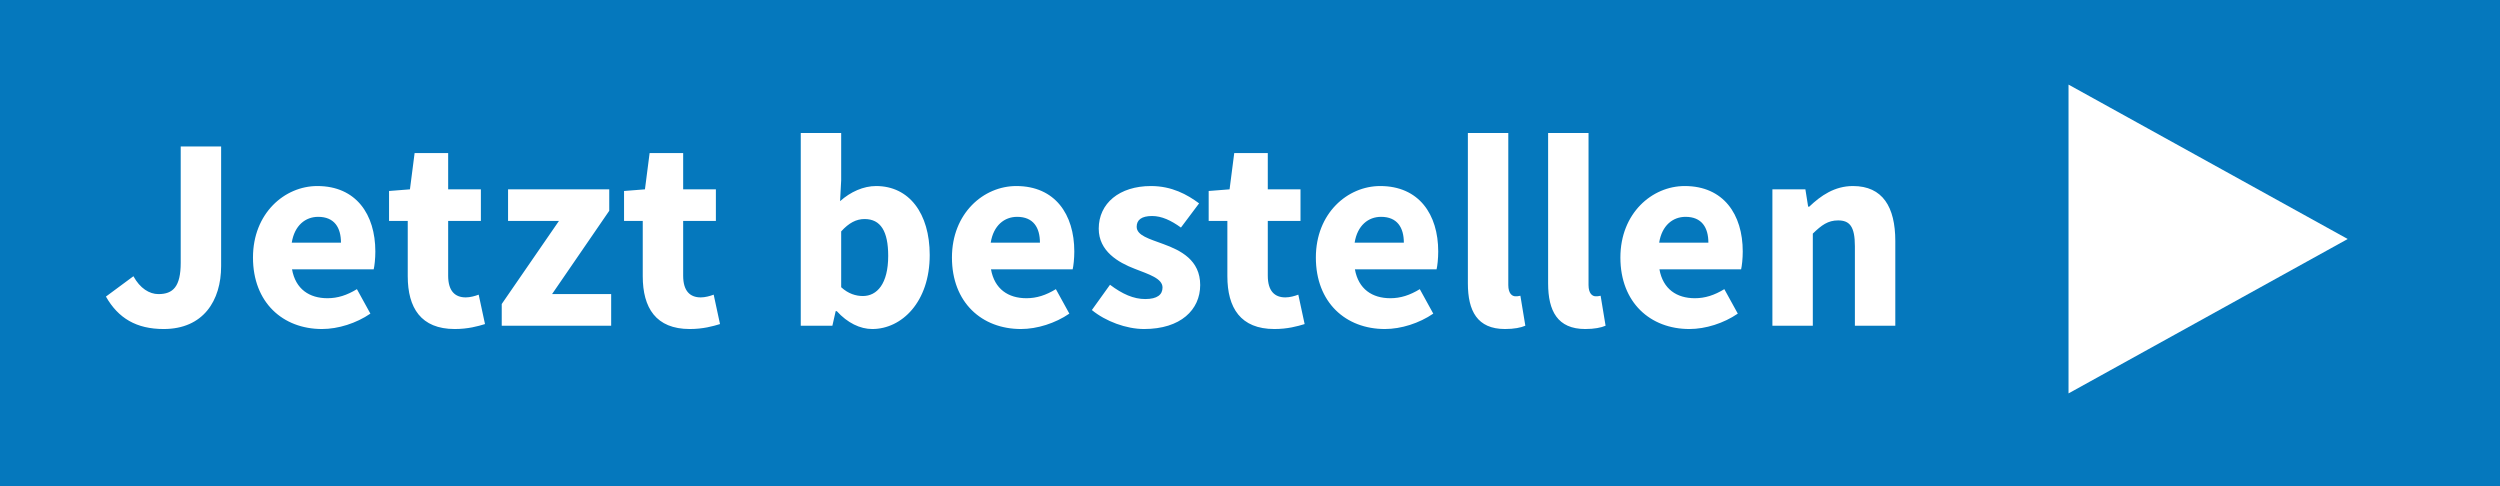 <?xml version="1.0" encoding="UTF-8"?>
<svg width="591px" height="115px" viewBox="0 0 591 115" version="1.1" xmlns="http://www.w3.org/2000/svg" xmlns:xlink="http://www.w3.org/1999/xlink">
    <!-- Generator: Sketch 56.3 (81716) - https://sketch.com -->
    <title>cta</title>
    <desc>Created with Sketch.</desc>
    <g id="Page-1" stroke="none" stroke-width="1" fill="none" fill-rule="evenodd">
        <g id="TA_9035_Klima_LP_2400" transform="translate(-943, -2591)">
            <g id="cta" transform="translate(943, 2591)">
                <rect id="bau" fill="#0578BD" x="0" y="0" width="591" height="115"></rect>
                <path d="M38.69,77.78 C32.255,77.78 27.965,75.245 25.04,70.11 L31.54,65.3 C33.1,68.16 35.31,69.525 37.455,69.525 C40.9,69.525 42.72,67.77 42.72,62.115 L42.72,34.62 L52.275,34.62 L52.275,62.895 C52.275,71.085 48.05,77.78 38.69,77.78 Z M76.12,77.78 C66.89,77.78 59.805,71.54 59.805,60.88 C59.805,50.415 67.28,43.98 75.015,43.98 C84.18,43.98 88.73,50.675 88.73,59.45 C88.73,61.14 88.535,62.895 88.34,63.675 L69.035,63.675 C69.88,68.355 73.13,70.5 77.42,70.5 C79.825,70.5 82.035,69.785 84.375,68.355 L87.56,74.14 C84.245,76.415 79.955,77.78 76.12,77.78 Z M68.97,57.37 L80.605,57.37 C80.605,53.795 79.045,51.26 75.21,51.26 C72.22,51.26 69.62,53.275 68.97,57.37 Z M107.505,77.78 C99.51,77.78 96.39,72.775 96.39,65.3 L96.39,52.235 L91.97,52.235 L91.97,45.15 L96.91,44.76 L98.015,36.18 L105.945,36.18 L105.945,44.76 L113.68,44.76 L113.68,52.235 L105.945,52.235 L105.945,65.17 C105.945,68.81 107.57,70.305 110.105,70.305 C111.145,70.305 112.315,69.98 113.16,69.655 L114.655,76.61 C112.965,77.13 110.625,77.78 107.505,77.78 Z M118.61,77 L118.61,71.865 L132.13,52.235 L120.105,52.235 L120.105,44.76 L144.025,44.76 L144.025,49.83 L130.505,69.525 L144.48,69.525 L144.48,77 L118.61,77 Z M163.06,77.78 C155.065,77.78 151.945,72.775 151.945,65.3 L151.945,52.235 L147.525,52.235 L147.525,45.15 L152.465,44.76 L153.57,36.18 L161.5,36.18 L161.5,44.76 L169.235,44.76 L169.235,52.235 L161.5,52.235 L161.5,65.17 C161.5,68.81 163.125,70.305 165.66,70.305 C166.7,70.305 167.87,69.98 168.715,69.655 L170.21,76.61 C168.52,77.13 166.18,77.78 163.06,77.78 Z M206.2,77.78 C203.34,77.78 200.35,76.35 197.815,73.555 L197.555,73.555 L196.775,77 L189.3,77 L189.3,31.435 L198.855,31.435 L198.855,42.615 L198.595,47.555 C201.065,45.345 204.12,43.98 207.11,43.98 C214.91,43.98 219.785,50.415 219.785,60.295 C219.785,71.41 213.155,77.78 206.2,77.78 Z M203.99,69.98 C207.305,69.98 209.97,67.12 209.97,60.49 C209.97,54.705 208.215,51.78 204.38,51.78 C202.43,51.78 200.675,52.69 198.855,54.705 L198.855,67.9 C200.545,69.46 202.365,69.98 203.99,69.98 Z M241.355,77.78 C232.125,77.78 225.04,71.54 225.04,60.88 C225.04,50.415 232.515,43.98 240.25,43.98 C249.415,43.98 253.965,50.675 253.965,59.45 C253.965,61.14 253.77,62.895 253.575,63.675 L234.27,63.675 C235.115,68.355 238.365,70.5 242.655,70.5 C245.06,70.5 247.27,69.785 249.61,68.355 L252.795,74.14 C249.48,76.415 245.19,77.78 241.355,77.78 Z M234.205,57.37 L245.84,57.37 C245.84,53.795 244.28,51.26 240.445,51.26 C237.455,51.26 234.855,53.275 234.205,57.37 Z M270.465,77.78 C266.24,77.78 261.365,75.96 258.115,73.295 L262.405,67.315 C265.33,69.525 267.995,70.695 270.725,70.695 C273.585,70.695 274.82,69.655 274.82,67.965 C274.82,65.82 271.57,64.845 268.255,63.545 C264.355,62.05 259.74,59.385 259.74,54.055 C259.74,48.075 264.615,43.98 272.09,43.98 C277.03,43.98 280.67,45.995 283.465,48.075 L279.175,53.795 C276.835,52.105 274.625,51.065 272.35,51.065 C269.88,51.065 268.71,51.975 268.71,53.6 C268.71,55.68 271.7,56.46 275.015,57.695 C279.11,59.19 283.725,61.465 283.725,67.38 C283.725,73.23 279.11,77.78 270.465,77.78 Z M301.265,77.78 C293.27,77.78 290.15,72.775 290.15,65.3 L290.15,52.235 L285.73,52.235 L285.73,45.15 L290.67,44.76 L291.775,36.18 L299.705,36.18 L299.705,44.76 L307.44,44.76 L307.44,52.235 L299.705,52.235 L299.705,65.17 C299.705,68.81 301.33,70.305 303.865,70.305 C304.905,70.305 306.075,69.98 306.92,69.655 L308.415,76.61 C306.725,77.13 304.385,77.78 301.265,77.78 Z M327.385,77.78 C318.155,77.78 311.07,71.54 311.07,60.88 C311.07,50.415 318.545,43.98 326.28,43.98 C335.445,43.98 339.995,50.675 339.995,59.45 C339.995,61.14 339.8,62.895 339.605,63.675 L320.3,63.675 C321.145,68.355 324.395,70.5 328.685,70.5 C331.09,70.5 333.3,69.785 335.64,68.355 L338.825,74.14 C335.51,76.415 331.22,77.78 327.385,77.78 Z M320.235,57.37 L331.87,57.37 C331.87,53.795 330.31,51.26 326.475,51.26 C323.485,51.26 320.885,53.275 320.235,57.37 Z M355.78,77.78 C349.215,77.78 347.005,73.49 347.005,66.99 L347.005,31.435 L356.56,31.435 L356.56,67.38 C356.56,69.395 357.47,70.045 358.25,70.045 C358.64,70.045 358.9,70.045 359.42,69.915 L360.59,77 C359.55,77.455 357.925,77.78 355.78,77.78 Z M374.75,77.78 C368.185,77.78 365.975,73.49 365.975,66.99 L365.975,31.435 L375.53,31.435 L375.53,67.38 C375.53,69.395 376.44,70.045 377.22,70.045 C377.61,70.045 377.87,70.045 378.39,69.915 L379.56,77 C378.52,77.455 376.895,77.78 374.75,77.78 Z M399.375,77.78 C390.145,77.78 383.06,71.54 383.06,60.88 C383.06,50.415 390.535,43.98 398.27,43.98 C407.435,43.98 411.985,50.675 411.985,59.45 C411.985,61.14 411.79,62.895 411.595,63.675 L392.29,63.675 C393.135,68.355 396.385,70.5 400.675,70.5 C403.08,70.5 405.29,69.785 407.63,68.355 L410.815,74.14 C407.5,76.415 403.21,77.78 399.375,77.78 Z M392.225,57.37 L403.86,57.37 C403.86,53.795 402.3,51.26 398.465,51.26 C395.475,51.26 392.875,53.275 392.225,57.37 Z M418.995,77 L418.995,44.76 L426.795,44.76 L427.445,48.855 L427.705,48.855 C430.435,46.255 433.685,43.98 438.04,43.98 C445.06,43.98 448.05,48.92 448.05,56.98 L448.05,77 L438.495,77 L438.495,58.215 C438.495,53.535 437.26,52.105 434.53,52.105 C432.125,52.105 430.63,53.21 428.55,55.225 L428.55,77 L418.995,77 Z" id="Jetztbestellen" fill="#FFFFFF" fill-rule="nonzero"></path>
                <polygon id="Triangle" fill="#FFFFFF" transform="translate(522, 56.5) rotate(90) translate(-522, -56.5) " points="522 23.5 558.5 89.5 485.5 89.5"></polygon>
            </g>
        </g>
    </g>
</svg>